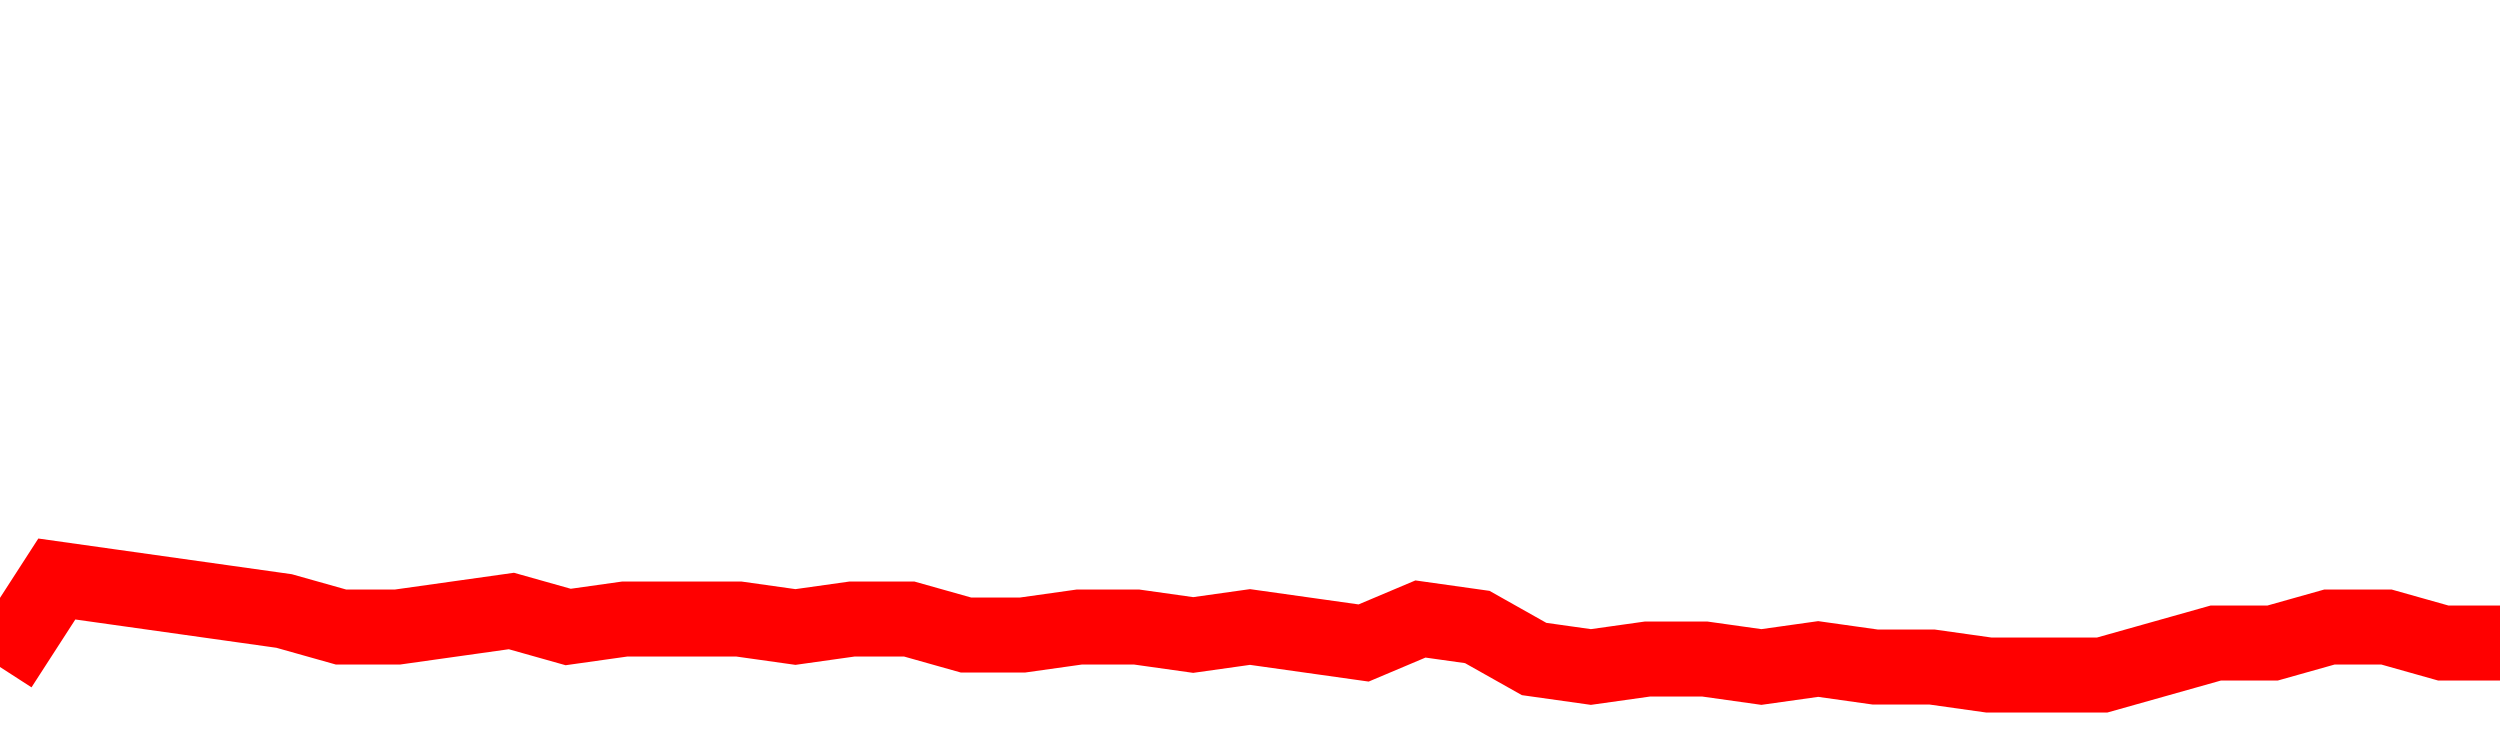 <svg xmlns="http://www.w3.org/2000/svg" xmlns:xlink="http://www.w3.org/1999/xlink" viewBox="0 0 100 30" class="ranking"><path  class="rline" d="M 0 26.68 L 0 26.68 L 2.273 23.16 L 4.545 23.48 L 6.818 23.8 L 9.091 24.12 L 11.364 24.44 L 13.636 25.08 L 15.909 25.08 L 18.182 24.76 L 20.455 24.44 L 22.727 25.08 L 25 24.76 L 27.273 24.76 L 29.545 24.76 L 31.818 25.08 L 34.091 24.76 L 36.364 24.76 L 38.636 25.4 L 40.909 25.4 L 43.182 25.08 L 45.455 25.08 L 47.727 25.4 L 50 25.08 L 52.273 25.4 L 54.545 25.72 L 56.818 24.76 L 59.091 25.08 L 61.364 26.36 L 63.636 26.68 L 65.909 26.36 L 68.182 26.36 L 70.455 26.68 L 72.727 26.36 L 75 26.68 L 77.273 26.68 L 79.545 27 L 81.818 27 L 84.091 27 L 86.364 26.36 L 88.636 25.72 L 90.909 25.72 L 93.182 25.08 L 95.455 25.08 L 97.727 25.72 L 100 25.72" fill="none" stroke-width="3" stroke="red"></path></svg>
